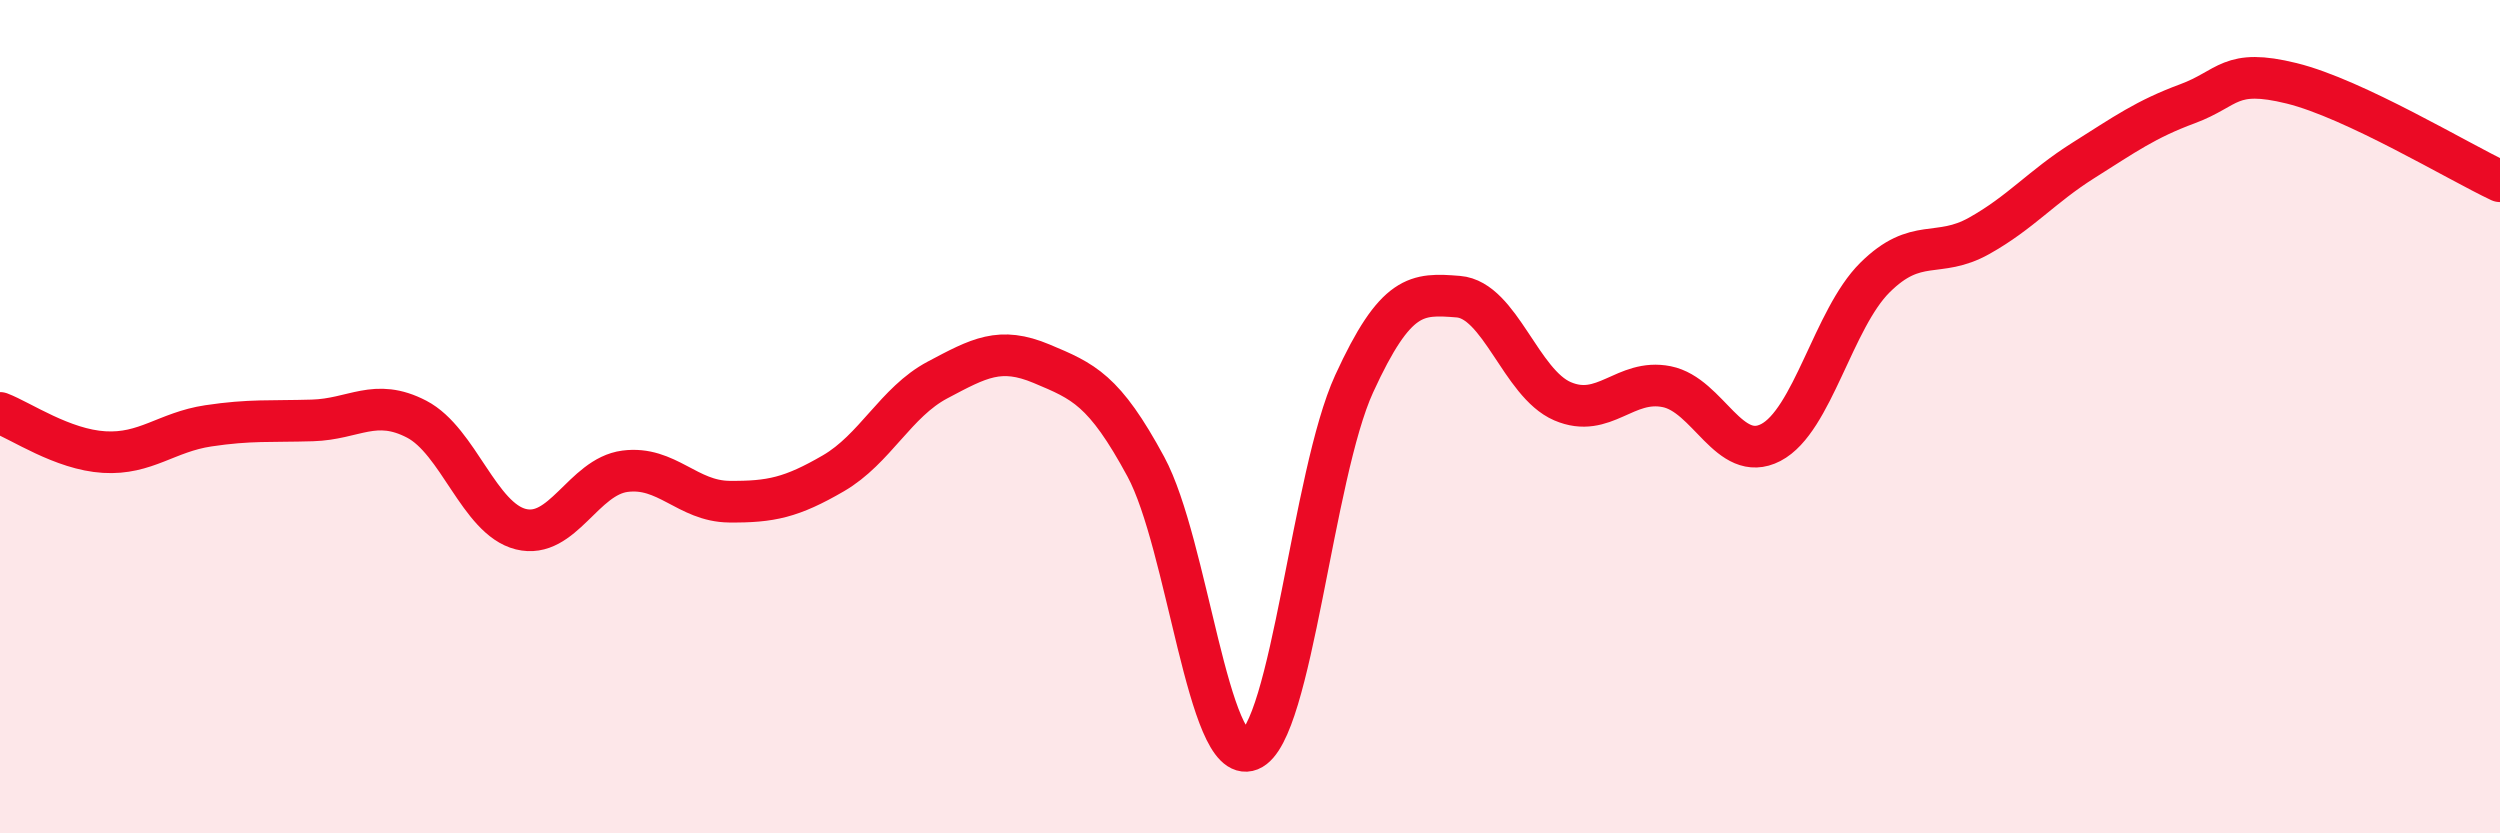 
    <svg width="60" height="20" viewBox="0 0 60 20" xmlns="http://www.w3.org/2000/svg">
      <path
        d="M 0,9.91 C 0.5,10.1 1.5,10.79 2.5,10.85 C 3.5,10.91 4,10.37 5,10.22 C 6,10.07 6.5,10.12 7.5,10.09 C 8.5,10.06 9,9.54 10,10.06 C 11,10.58 11.5,12.45 12.5,12.7 C 13.5,12.95 14,11.44 15,11.31 C 16,11.18 16.5,12.03 17.5,12.04 C 18.5,12.05 19,11.94 20,11.36 C 21,10.78 21.5,9.65 22.5,9.12 C 23.5,8.59 24,8.31 25,8.73 C 26,9.15 26.5,9.35 27.5,11.2 C 28.5,13.05 29,18.4 30,18 C 31,17.6 31.5,11.39 32.5,9.21 C 33.5,7.03 34,7.04 35,7.12 C 36,7.2 36.5,9.2 37.5,9.63 C 38.5,10.06 39,9.08 40,9.28 C 41,9.48 41.5,11.14 42.5,10.62 C 43.5,10.1 44,7.65 45,6.66 C 46,5.67 46.5,6.22 47.5,5.66 C 48.5,5.1 49,4.48 50,3.85 C 51,3.22 51.5,2.86 52.5,2.49 C 53.5,2.12 53.5,1.63 55,2 C 56.5,2.37 59,3.88 60,4.35L60 20L0 20Z"
        fill="#EB0A25"
        opacity="0.1"
        stroke-linecap="round"
        stroke-linejoin="round"
      />
      <path
        d="M 0,9.91 C 0.5,10.1 1.5,10.79 2.5,10.85 C 3.5,10.91 4,10.37 5,10.22 C 6,10.07 6.5,10.12 7.5,10.09 C 8.5,10.06 9,9.54 10,10.06 C 11,10.58 11.5,12.45 12.5,12.7 C 13.5,12.95 14,11.44 15,11.31 C 16,11.18 16.5,12.03 17.5,12.04 C 18.5,12.05 19,11.94 20,11.36 C 21,10.78 21.5,9.65 22.5,9.12 C 23.5,8.59 24,8.31 25,8.73 C 26,9.15 26.5,9.35 27.5,11.2 C 28.5,13.05 29,18.4 30,18 C 31,17.6 31.5,11.39 32.5,9.21 C 33.5,7.03 34,7.04 35,7.12 C 36,7.2 36.5,9.2 37.5,9.63 C 38.5,10.06 39,9.08 40,9.28 C 41,9.48 41.5,11.14 42.5,10.62 C 43.5,10.1 44,7.65 45,6.66 C 46,5.67 46.5,6.22 47.5,5.66 C 48.5,5.1 49,4.48 50,3.85 C 51,3.22 51.5,2.86 52.5,2.49 C 53.5,2.12 53.5,1.63 55,2 C 56.5,2.37 59,3.88 60,4.35"
        stroke="#EB0A25"
        stroke-width="1"
        fill="none"
        stroke-linecap="round"
        stroke-linejoin="round"
      />
    </svg>
  